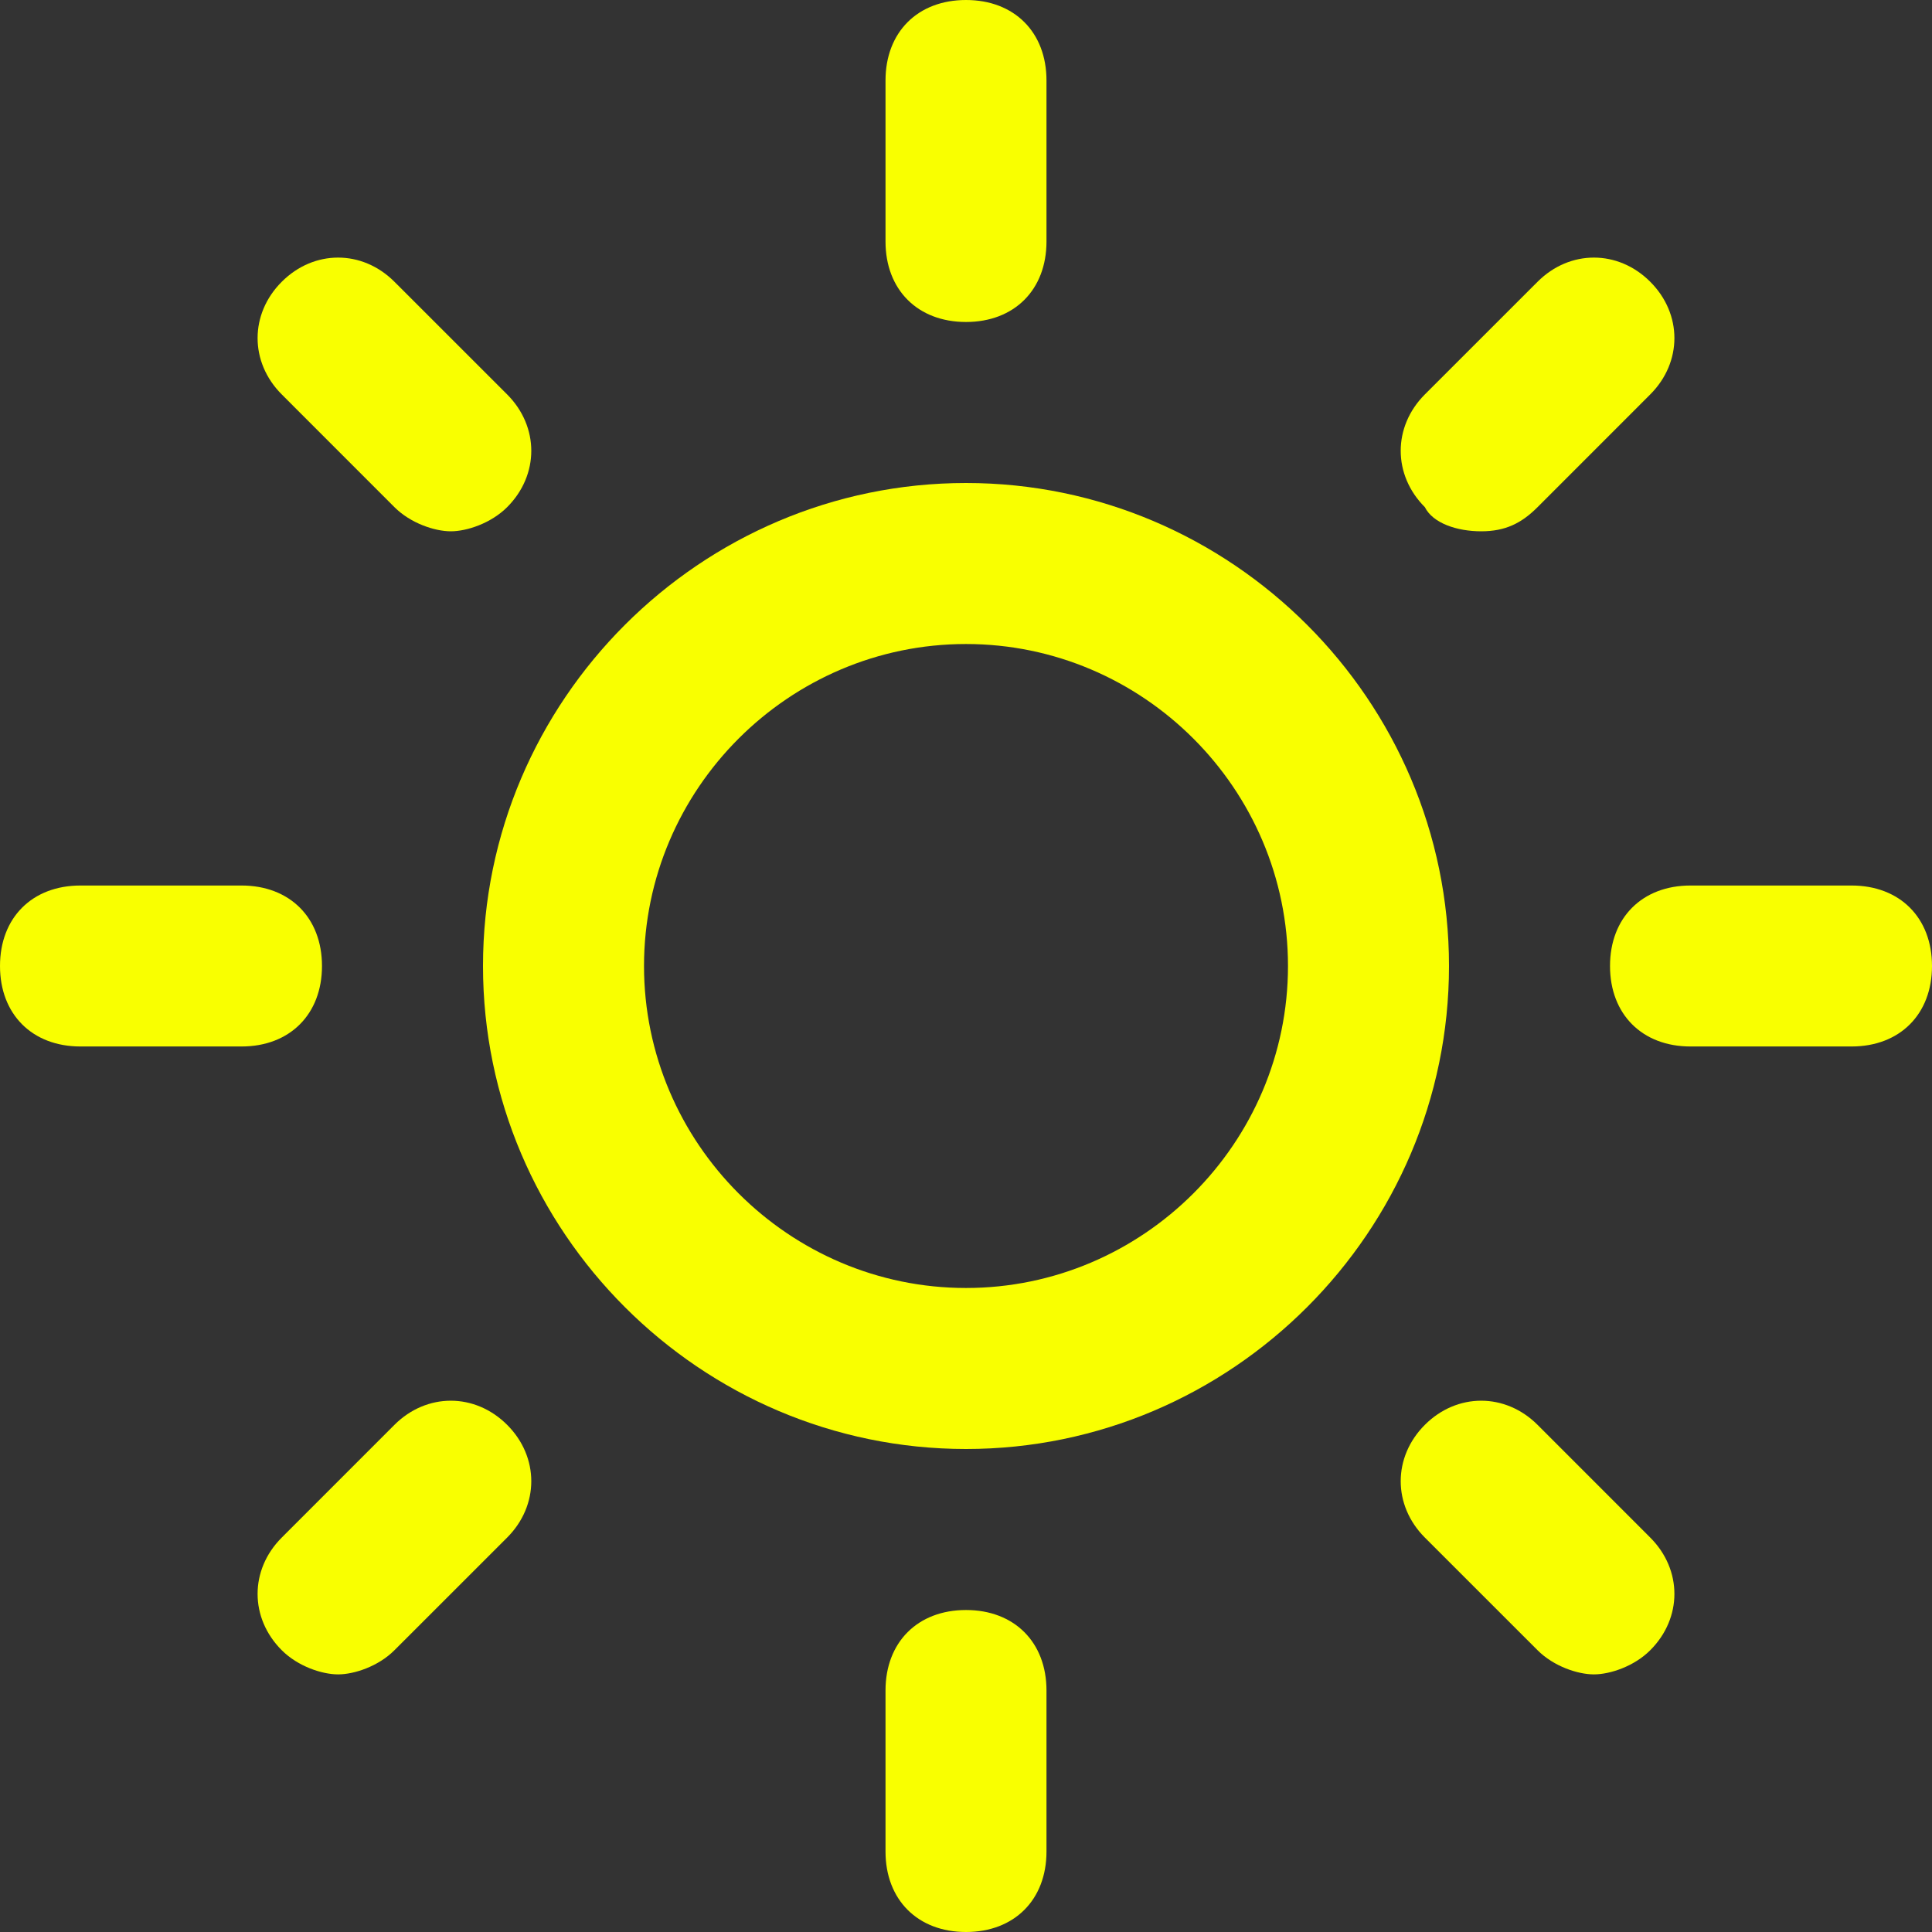 <?xml version="1.0" encoding="UTF-8"?>
<svg width="40px" height="40px" viewBox="0 0 50 50" version="1.1" xmlns="http://www.w3.org/2000/svg" xmlns:xlink="http://www.w3.org/1999/xlink">
    <rect x="0" y="0" width="50" height="50" fill="#333333" stroke="none"/>
    <!-- Generator: Sketch 51.3 (57544) - http://www.bohemiancoding.com/sketch -->
    <title>sun</title>
    <desc>Created with Sketch.</desc>
    <defs></defs>
    <g id="carnet" stroke="none" stroke-width="1" fill="none" fill-rule="evenodd">
        <g id="CDP-nouvelle-plongée-marin-2" transform="translate(-742, -3402)" fill="#F9FF00" fill-rule="nonzero">
            <g id="sun" transform="translate(742, 3402)">
                <path d="M25,12.5 C18.125,12.5 12.5,18.125 12.5,25 C12.5,31.875 18.125,37.5 25,37.5 C31.875,37.5 37.5,31.875 37.5,25 C37.5,18.125 31.875,12.5 25,12.5 Z M25,33.333 C20.417,33.333 16.667,29.583 16.667,25 C16.667,20.417 20.417,16.667 25,16.667 C29.583,16.667 33.333,20.417 33.333,25 C33.333,29.583 29.583,33.333 25,33.333 Z" id="Shape"></path>
                <path d="M25,8.333 C26.25,8.333 27.083,7.5 27.083,6.25 L27.083,2.083 C27.083,0.833 26.25,0 25,0 C23.75,0 22.917,0.833 22.917,2.083 L22.917,6.25 C22.917,7.5 23.75,8.333 25,8.333 Z" id="Shape"></path>
                <path d="M25,41.667 C23.75,41.667 22.917,42.5 22.917,43.75 L22.917,47.917 C22.917,49.167 23.75,50 25,50 C26.25,50 27.083,49.167 27.083,47.917 L27.083,43.75 C27.083,42.5 26.25,41.667 25,41.667 Z" id="Shape"></path>
                <path d="M10.208,13.125 C10.625,13.542 11.25,13.75 11.667,13.75 C12.083,13.75 12.708,13.542 13.125,13.125 C13.958,12.292 13.958,11.042 13.125,10.208 L10.208,7.292 C9.375,6.458 8.125,6.458 7.292,7.292 C6.458,8.125 6.458,9.375 7.292,10.208 L10.208,13.125 Z" id="Shape"></path>
                <path d="M39.792,36.875 C38.958,36.042 37.708,36.042 36.875,36.875 C36.042,37.708 36.042,38.958 36.875,39.792 L39.792,42.708 C40.208,43.125 40.833,43.333 41.25,43.333 C41.667,43.333 42.292,43.125 42.708,42.708 C43.542,41.875 43.542,40.625 42.708,39.792 L39.792,36.875 Z" id="Shape"></path>
                <path d="M8.333,25 C8.333,23.75 7.5,22.917 6.25,22.917 L2.083,22.917 C0.833,22.917 0,23.75 0,25 C0,26.25 0.833,27.083 2.083,27.083 L6.25,27.083 C7.5,27.083 8.333,26.25 8.333,25 Z" id="Shape"></path>
                <path d="M47.917,22.917 L43.75,22.917 C42.5,22.917 41.667,23.75 41.667,25 C41.667,26.25 42.5,27.083 43.75,27.083 L47.917,27.083 C49.167,27.083 50,26.25 50,25 C50,23.75 49.167,22.917 47.917,22.917 Z" id="Shape"></path>
                <path d="M10.208,36.875 L7.292,39.792 C6.458,40.625 6.458,41.875 7.292,42.708 C7.708,43.125 8.333,43.333 8.75,43.333 C9.167,43.333 9.792,43.125 10.208,42.708 L13.125,39.792 C13.958,38.958 13.958,37.708 13.125,36.875 C12.292,36.042 11.042,36.042 10.208,36.875 Z" id="Shape"></path>
                <path d="M38.333,13.75 C38.958,13.75 39.375,13.542 39.792,13.125 L42.708,10.208 C43.542,9.375 43.542,8.125 42.708,7.292 C41.875,6.458 40.625,6.458 39.792,7.292 L36.875,10.208 C36.042,11.042 36.042,12.292 36.875,13.125 C37.083,13.542 37.708,13.75 38.333,13.75 Z" id="Shape"></path>
            </g>
        </g>
    </g>
</svg>